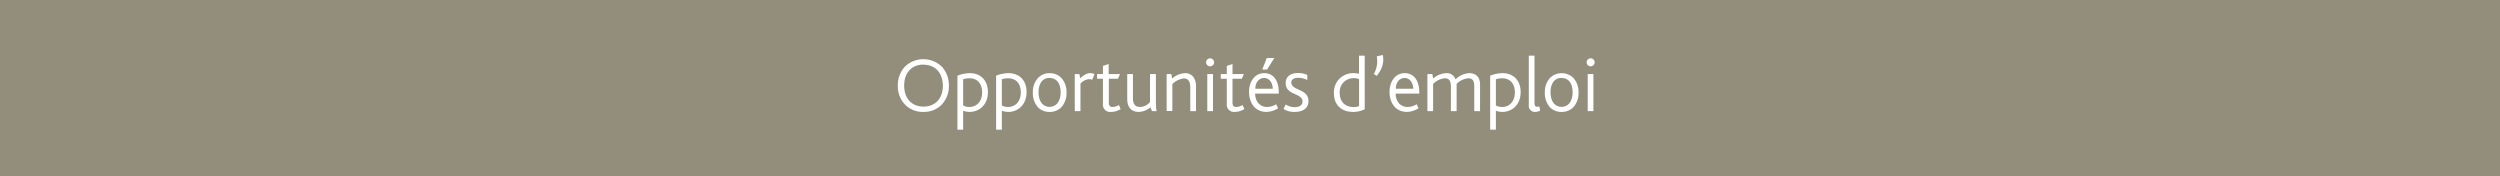 <svg id="Opportunités_d_emploi" data-name="Opportunités d’emploi" xmlns="http://www.w3.org/2000/svg" viewBox="0 0 850 60"><defs><style>.cls-1{fill:#928e7b;}.cls-2{fill:#fff;}</style></defs><title>TET-OPPORTUNINTE</title><rect class="cls-1" x="-18" y="-10" width="886" height="82"/><path class="cls-2" d="M320,35.76a8.47,8.47,0,0,1-6,2.29A8.56,8.56,0,0,1,308,35.86a9,9,0,0,1-2.74-6.76,9.23,9.23,0,0,1,2.47-6.5,9,9,0,0,1,12.68.27,9.42,9.42,0,0,1,2.21,6.23A9.1,9.1,0,0,1,320,35.76Zm-6-13.8c-4.05,0-6.58,2.8-6.58,7.14s2.53,7.14,6.58,7.14,6.58-2.8,6.58-7.14C320.5,25,318.23,22,313.92,22Z"/><path class="cls-2" d="M329.68,38.05a6.06,6.06,0,0,1-2.21-.4v6.44h-1.94V25.72a12.2,12.2,0,0,1,4.13-.85c3.8,0,6.23,2.45,6.23,6.47C335.89,35.73,332.83,38.05,329.68,38.05Zm-.05-11.43a7,7,0,0,0-2.16.32v8.92a4.25,4.25,0,0,0,2.13.51c2.48,0,4.32-1.89,4.32-4.9C333.92,28,331.92,26.62,329.63,26.62Z"/><path class="cls-2" d="M342.84,38.05a6,6,0,0,1-2.21-.4v6.44h-1.95V25.72a12.26,12.26,0,0,1,4.13-.85c3.81,0,6.23,2.45,6.23,6.47C349,35.73,346,38.05,342.84,38.05Zm-.06-11.43a7,7,0,0,0-2.15.32v8.92a4.22,4.22,0,0,0,2.13.51c2.47,0,4.31-1.89,4.31-4.9C347.07,28,345.07,26.62,342.78,26.62Z"/><path class="cls-2" d="M360.84,36.48a5.46,5.46,0,0,1-4,1.57,5.33,5.33,0,0,1-3.91-1.55,7.11,7.11,0,0,1-1.76-5,7.07,7.07,0,0,1,1.76-5,5.37,5.37,0,0,1,3.94-1.62,5.42,5.42,0,0,1,4,1.62,7.11,7.11,0,0,1,1.75,5A7.08,7.08,0,0,1,360.84,36.48Zm-4-10c-2.37,0-3.73,1.92-3.73,4.9s1.41,4.95,3.76,4.95,3.75-2,3.75-4.95S359.29,26.52,356.87,26.52Z"/><path class="cls-2" d="M371.33,27.13a3,3,0,0,0-1.14-.21,4.36,4.36,0,0,0-2.83,1.52v9.34h-1.94V25.19H367l.26,1.43c1.73-1.57,2.69-1.75,3.49-1.75a2.55,2.55,0,0,1,1.39.37Z"/><path class="cls-2" d="M377.72,38.05A2.44,2.44,0,0,1,375,35.36V26.78H373V25.19H375V22.42l1.94-.67v3.44h3.86l-.69,1.59H377v8.13c0,1,.4,1.46,1.28,1.46a4.3,4.3,0,0,0,2.15-.67l.59,1.39A6.26,6.26,0,0,1,377.72,38.05Z"/><path class="cls-2" d="M391.67,37.78l-.5-1.3a6.48,6.48,0,0,1-4.07,1.57c-1.71,0-3.84-.88-3.84-4.42V25.19h1.94v8.25c0,2.1.88,2.93,2.45,2.93A4.5,4.5,0,0,0,391,34.69v-9.5H393v7.32c0,4,.08,4.74.27,5.27Z"/><path class="cls-2" d="M404.7,37.78V30c0-1.57-.27-3.33-2.19-3.33a6.56,6.56,0,0,0-3.91,1.92v9.16h-1.94V25.19h1.59l.27,1.51a7.2,7.2,0,0,1,4.5-1.83c1.81,0,3.62,1.3,3.62,4.44v8.47Z"/><path class="cls-2" d="M411.43,22.55a1.36,1.36,0,1,1,1.36-1.36A1.36,1.36,0,0,1,411.43,22.55Zm-.95,15.23V25.19h1.94V37.78Z"/><path class="cls-2" d="M419.82,38.05a2.45,2.45,0,0,1-2.71-2.69V26.78h-2.05V25.19h2.05V22.42l1.94-.67v3.44h3.86l-.69,1.59h-3.17v8.13c0,1,.4,1.46,1.28,1.46a4.3,4.3,0,0,0,2.15-.67l.59,1.39A6.26,6.26,0,0,1,419.82,38.05Z"/><path class="cls-2" d="M426.75,31.82c0,2.39,1.38,4.55,4.1,4.55a6,6,0,0,0,3.06-.93l.61,1.38a7.64,7.64,0,0,1-3.91,1.23c-4,0-5.94-3.22-5.94-6.82s2.08-6.36,5.11-6.36c3.25,0,5,2.58,5,6.49v.46Zm3.06-5.3c-1.87,0-3,1.65-3,3.65h5.94C432.71,28.41,431.73,26.52,429.81,26.52Zm1-2.88h-1.65l1.54-3.91h2.56Z"/><path class="cls-2" d="M440.11,38.05a6.86,6.86,0,0,1-3.72-1l.74-1.52a5.84,5.84,0,0,0,3.06.91c1.55,0,2.67-.7,2.67-1.87,0-3.09-5.73-2-5.73-6.36,0-1.87,1.31-3.38,4.18-3.38a7.51,7.51,0,0,1,3.17.66v1.71a7.21,7.21,0,0,0-3.09-.75c-1.28,0-2.34.45-2.34,1.6,0,2.82,5.83,2.1,5.83,6.23C444.88,37,442.8,38.05,440.11,38.05Z"/><path class="cls-2" d="M460,38.05c-3.52,0-6.47-2-6.47-6.39A6.49,6.49,0,0,1,460,24.87a8.28,8.28,0,0,1,2.06.21V18.93H464V37.14A8.46,8.46,0,0,1,460,38.05Zm2.08-11.16a4.82,4.82,0,0,0-1.95-.32,4.68,4.68,0,0,0-4.63,4.95c0,2.85,1.57,4.88,4.85,4.88a4.72,4.72,0,0,0,1.73-.32Z"/><path class="cls-2" d="M468.1,25.8l-1-.64a8.8,8.8,0,0,0,1-6l2.05-.46C470.6,21,470.15,23.22,468.1,25.8Z"/><path class="cls-2" d="M474.52,31.82c0,2.39,1.38,4.55,4.1,4.55a6,6,0,0,0,3.06-.93l.61,1.38a7.64,7.64,0,0,1-3.91,1.23c-4,0-5.94-3.22-5.94-6.82s2.08-6.36,5.11-6.36c3.25,0,5,2.58,5,6.49v.46Zm3.06-5.3c-1.86,0-3,1.65-3,3.65h5.94C480.48,28.41,479.5,26.52,477.58,26.52Z"/><path class="cls-2" d="M501.25,37.78V29.47c0-1.67-.34-2.85-2-2.85a6.4,6.4,0,0,0-4,1.89,6.61,6.61,0,0,1,0,.78v8.49h-1.94V29.53c0-1.68-.4-2.91-2.05-2.91a6.25,6.25,0,0,0-4,1.92v9.24h-1.94V25.19H487l.27,1.51a7.23,7.23,0,0,1,4.52-1.83,3.1,3.1,0,0,1,3.09,2.1,7.33,7.33,0,0,1,4.61-2.1c1.91,0,3.73.93,3.73,3.94v9Z"/><path class="cls-2" d="M510.81,38.05a6.06,6.06,0,0,1-2.21-.4v6.44h-1.94V25.72a12.2,12.2,0,0,1,4.13-.85c3.8,0,6.23,2.45,6.23,6.47C517,35.73,514,38.05,510.81,38.05Zm-.05-11.43a7,7,0,0,0-2.16.32v8.92a4.25,4.25,0,0,0,2.13.51c2.48,0,4.32-1.89,4.32-4.9C515.05,28,513.05,26.62,510.76,26.62Z"/><path class="cls-2" d="M522,38.05a2.06,2.06,0,0,1-2.21-2.32V18.93h1.94V34.85c0,1.2.3,1.44,1,1.44a2.51,2.51,0,0,0,.67-.08l.24,1.41A3.47,3.47,0,0,1,522,38.05Z"/><path class="cls-2" d="M534.91,36.48a5.43,5.43,0,0,1-4,1.57A5.35,5.35,0,0,1,527,36.5a7.1,7.1,0,0,1-1.75-5,7.06,7.06,0,0,1,1.75-5,5.67,5.67,0,0,1,7.94,0,7.07,7.07,0,0,1,1.76,5A7,7,0,0,1,534.91,36.48Zm-4-10c-2.37,0-3.72,1.92-3.72,4.9s1.41,4.95,3.75,4.95,3.75-2,3.75-4.95S533.37,26.52,530.94,26.52Z"/><path class="cls-2" d="M540.82,22.55a1.36,1.36,0,1,1,1.36-1.36A1.36,1.36,0,0,1,540.82,22.55Zm-1,15.23V25.19h1.94V37.78Z"/></svg>